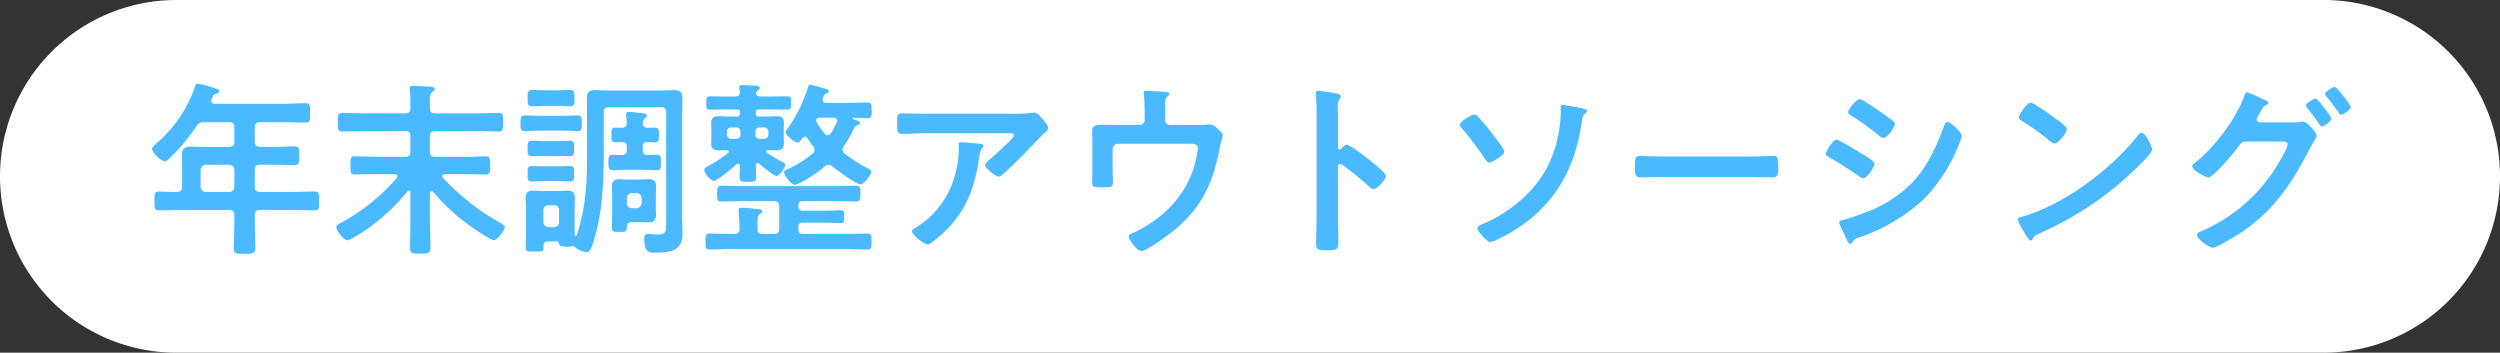 <svg xmlns="http://www.w3.org/2000/svg" width="560" height="79" viewBox="0 0 560 79">
  <rect x="0" y="0" width="560" height="79" fill="#333333" stroke="none"/>
  <g id="グループ_33356" data-name="グループ 33356" transform="translate(8278 4928)">
    <path id="パス_7400" data-name="パス 7400" d="M39.5,0h481a39.5,39.5,0,0,1,0,79H39.5a39.5,39.5,0,0,1,0-79Z" transform="translate(-8278 -4928)" fill="#fff"/>
    <path id="パス_7401" data-name="パス 7401" d="M19.32-17.094A1.174,1.174,0,0,1,20.5-15.918v3.738A1.148,1.148,0,0,1,19.32-11H14.112a1.174,1.174,0,0,1-1.176-1.176v-3.738a1.2,1.2,0,0,1,1.176-1.176Zm5.754-8.358c0-.84.336-1.176,1.176-1.176h5.082c1.722,0,3.4.084,5.124.084,1.05,0,1.008-.546,1.008-2.142,0-1.638.042-2.184-1.008-2.184-1.722,0-3.4.126-5.124.126H16.086c-.42-.042-.756-.168-.756-.63a1.492,1.492,0,0,1,.084-.42c.42-.882.378-1.008,1.05-1.218.252-.084.63-.252.63-.546,0-.378-.42-.5-.714-.588a37.88,37.88,0,0,0-4.074-1.134c-.336,0-.462.21-.588.588a29.513,29.513,0,0,1-8.61,12.768c-.294.252-1.05.84-1.05,1.26,0,.8,1.974,2.772,2.814,2.772.5,0,1.05-.588,1.386-.924a41.346,41.346,0,0,0,5.754-6.93,1.791,1.791,0,0,1,1.764-.882H19.32c.84,0,1.176.336,1.176,1.176v3.192c0,.8-.336,1.092-1.176,1.176h-5.5c-1.008,0-2.016-.084-3.024-.084-1.428,0-2.058.42-2.058,1.89,0,1.05.042,2.058.042,3.108v3.99c0,.756-.294,1.176-1.05,1.176-1.386.042-2.772-.084-4.116-.084-1.05,0-1.008.462-1.008,2.142,0,1.6-.042,2.058,1.008,2.058,1.764,0,3.528-.084,5.292-.084H19.32c.84,0,1.176.336,1.176,1.176V-4.62c0,2.058-.126,4.074-.126,6.132,0,1.344.546,1.344,2.394,1.344,1.89,0,2.436,0,2.436-1.386,0-2.016-.126-4.032-.126-6.09V-5.8c0-.84.336-1.176,1.176-1.176h6.93c1.764,0,3.528.084,5.292.084,1.05,0,1.008-.462,1.008-2.1,0-1.6.042-2.1-1.008-2.1-1.764,0-3.528.084-5.292.084H26.25c-.84,0-1.176-.336-1.176-1.176v-3.738c0-.84.336-1.176,1.176-1.176h3.36c1.47,0,2.9.084,4.368.084,1.008,0,1.05-.42,1.05-2.058,0-1.68,0-2.142-1.05-2.142-1.47,0-2.9.126-4.368.126H26.25c-.84-.084-1.176-.378-1.176-1.176ZM59.934-5.124c0,2.184-.084,4.41-.084,6.594,0,1.3.546,1.344,2.268,1.344,1.89,0,2.31-.042,2.31-1.47,0-2.142-.126-4.326-.126-6.468V-10.71c.042-.378.252-.5.378-.5.168,0,.252.084.378.21.714.84,1.386,1.638,2.184,2.436a46.9,46.9,0,0,0,7.434,6.132c.672.462,3.36,2.226,3.99,2.226.714,0,2.394-2.184,2.394-2.94,0-.378-.546-.672-1.134-1.008a52.292,52.292,0,0,1-12.684-10,.626.626,0,0,1-.168-.378c0-.336.294-.42.588-.462h4.2c1.638,0,3.276.084,4.914.084,1.05,0,1.008-.5,1.008-2.016s.042-2.058-1.008-2.058c-1.638,0-3.276.126-4.914.126H65.478c-.84,0-1.176-.378-1.176-1.176v-3.444c0-.8.336-1.176,1.176-1.176h8.988c1.764,0,3.486.126,5.208.126,1.05,0,1.008-.546,1.008-2.058,0-1.6.042-2.1-1.008-2.1-1.722,0-3.444.084-5.208.084H65.478c-.8,0-1.176-.294-1.176-1.092-.042-2.562-.042-3.234.546-3.7.294-.21.5-.336.5-.63,0-.5-.714-.546-1.092-.546-.84-.042-2.94-.21-3.7-.21-.42,0-.8.084-.8.588a1.429,1.429,0,0,0,.042.42,19.2,19.2,0,0,1,.126,2.688v1.3c0,.84-.336,1.176-1.134,1.176H49.9c-1.764,0-3.486-.084-5.208-.084-1.05,0-1.008.5-1.008,2.1,0,1.512-.042,2.058,1.008,2.058,1.722,0,3.444-.126,5.208-.126h8.9c.8,0,1.134.378,1.134,1.176v3.444c0,.8-.336,1.176-1.134,1.176H52.416c-1.638,0-3.276-.126-4.914-.126-1.008,0-1.008.5-1.008,2.058,0,1.512,0,2.016,1.008,2.016,1.638,0,3.276-.084,4.914-.084h3.99c.336.042.588.126.588.5a.677.677,0,0,1-.126.378,45.27,45.27,0,0,1-12.18,9.87c-.672.336-1.344.63-1.344,1.176,0,.714,1.638,2.9,2.436,2.9.588,0,2.856-1.47,3.444-1.848a43.987,43.987,0,0,0,10.038-9.072.374.374,0,0,1,.336-.21c.252,0,.336.252.336.462ZM108.4-9.576a1.2,1.2,0,0,1,1.176-1.176h.966a1.2,1.2,0,0,1,1.176,1.176v1.05a1.2,1.2,0,0,1-1.176,1.176h-.966A1.2,1.2,0,0,1,108.4-8.526Zm6.51-.672c0-.672.042-1.3.042-1.932,0-1.134-.42-1.68-1.638-1.68-.672,0-1.386.084-2.1.084h-2.394c-.714,0-1.428-.084-2.142-.084-1.176,0-1.6.546-1.6,1.68,0,.63.042,1.26.042,1.932v4.83c0,.8-.042,1.638-.042,2.478,0,.882.42.882,1.554.882,1.554,0,1.722,0,1.764-.882,0-.756.21-1.3,1.092-1.3h1.89c.672,0,1.3.042,1.932.042,1.176,0,1.638-.5,1.638-1.638,0-.63-.042-1.26-.042-1.89ZM92.736-13.44c.966,0,1.974.084,2.94.084,1.008,0,.924-.672.924-1.722,0-1.008.084-1.722-.882-1.722-1.008,0-1.974.042-2.982.042H90.048c-1.008,0-2.016-.042-3.024-.042-.924,0-.84.84-.84,1.722,0,1.05-.084,1.722.924,1.722.924,0,1.932-.084,2.94-.084Zm0-5.628c1.008,0,2.016.042,3.024.042.924,0,.84-.84.84-1.722,0-1.176.042-1.722-.966-1.722-.966,0-1.932.084-2.9.084H90.048c-.966,0-1.932-.084-2.9-.084-1.008,0-.966.63-.966,1.722,0,.966-.084,1.722.882,1.722,1.008,0,2.016-.042,2.982-.042ZM94-24.738c1.134,0,2.268.084,3.36.084,1.008,0,.966-.588.966-1.722,0-1.176.042-1.764-.966-1.764-1.092,0-2.226.084-3.36.084H88.872c-1.092,0-2.184-.084-3.318-.084-.966,0-.966.5-.966,1.764,0,1.134-.042,1.722.924,1.722,1.134,0,2.268-.084,3.36-.084Zm-1.344-5.544c1.092,0,2.142.084,3.024.084,1.05,0,1.008-.588,1.008-1.806,0-1.176.042-1.848-.966-1.848-.84,0-1.974.084-3.066.084H90.216c-1.092,0-2.268-.084-3.024-.084-1.05,0-1.008.588-1.008,1.848,0,1.092-.084,1.806.966,1.806.84,0,1.974-.084,3.066-.084Zm20.37,8.064c.546.042,1.092.084,1.6.084,1.008,0,.966-.546.966-1.638,0-1.05.042-1.638-.966-1.638-.5,0-1.05.042-1.554.042-.756-.042-1.092-.336-1.092-1.092a1.3,1.3,0,0,1,.42-1.008c.294-.21.5-.294.5-.588,0-.5-.588-.5-.966-.588-.588-.042-2.52-.294-3.066-.294-.378,0-.63.168-.63.588a1.429,1.429,0,0,0,.042.42l.126,1.512c-.042.756-.42,1.008-1.134,1.05-.462,0-.924-.042-1.344-.042-1.05,0-.966.63-.966,1.638v.462c0,.63.084,1.176.84,1.176.378,0,1.05-.042,1.47-.042.8,0,1.134.336,1.134,1.134v.63c0,.756-.294,1.092-1.092,1.134-.672,0-1.428-.042-2.016-.042-1.05,0-1.008.546-1.008,1.722,0,1.092-.042,1.722.966,1.722,1.05,0,2.184-.084,3.318-.084h3.192c1.134,0,2.31.084,3.276.084,1.05,0,1.008-.546,1.008-1.722s.042-1.722-.966-1.722c-.63,0-1.386.042-2.016.042-.8-.042-1.092-.378-1.092-1.134v-.672C111.972-21.84,112.266-22.176,113.022-22.218ZM89.712-6.888a1.113,1.113,0,0,1,1.176-1.134h1.218A1.038,1.038,0,0,1,93.24-6.888v2.6a1.113,1.113,0,0,1-1.134,1.176H90.888a1.2,1.2,0,0,1-1.176-1.176Zm27.51,2.856c0,2.058-.084,2.562-2.058,2.562-.8,0-1.638-.126-2.058-.126-.672,0-.8.5-.8,1.05,0,3.15,1.218,3.15,2.31,3.15,1.386,0,3.4-.042,4.62-.756,1.6-.924,1.638-2.52,1.638-4.158,0-1.05-.084-2.1-.084-3.15V-27.72c0-1.386.084-2.772.084-4.158,0-1.47-.5-1.932-1.974-1.932-.966,0-1.974.084-2.982.084H104.37c-1.008,0-2.016-.084-3.024-.084-1.428,0-1.89.5-1.89,1.932,0,1.386.042,2.772.042,4.158v9.114c0,5.964-.378,11.592-2.31,17.3a.279.279,0,0,1-.21.168.235.235,0,0,1-.21-.252,10.235,10.235,0,0,1-.042-1.134v-5c0-.714.042-1.428.042-2.1,0-1.26-.5-1.68-1.68-1.68-.714,0-1.428.084-2.226.084H89.67c-.756,0-1.512-.084-2.268-.084-1.176,0-1.638.5-1.638,1.68,0,.714.042,1.386.042,2.1v6.342c0,.882-.042,1.764-.042,2.646,0,.924.462.882,1.848.882,1.932,0,2.142.084,2.142-1.008,0-.714.042-1.26.924-1.26H92.4c.462,0,.756.042.84.5.084.588.252.672,1.722.672a6.785,6.785,0,0,0,1.3-.084c.084,0,.084-.042.168-.042a.425.425,0,0,1,.294.168,4.493,4.493,0,0,0,2.688,1.176c.8,0,1.092-.924,1.68-2.856,1.764-5.586,2.142-12.768,2.142-18.564v-9.87c0-.8.336-1.176,1.176-1.176h11.634a1.029,1.029,0,0,1,1.176,1.176ZM130.83-24.486a.937.937,0,0,1,1.008-.966h1.05a.9.9,0,0,1,.966.966v.588a.937.937,0,0,1-.966,1.008h-1.05A.971.971,0,0,1,130.83-23.9Zm9.282.588A.971.971,0,0,1,139.1-22.89h-.924a.937.937,0,0,1-.966-1.008v-.588a.9.9,0,0,1,.966-.966h.924a.937.937,0,0,1,1.008.966ZM137.3-16.926c.042-.294.126-.546.462-.546a.519.519,0,0,1,.336.168c.588.546,3.234,2.73,3.906,2.73.588,0,1.89-1.848,1.89-2.52,0-.336-.5-.546-.966-.8a33.607,33.607,0,0,1-3.108-1.848.425.425,0,0,1-.168-.294.34.34,0,0,1,.378-.336c.63,0,1.3.042,1.932.042,1.134,0,1.638-.378,1.638-1.554,0-.42-.042-.84-.042-1.26v-2.016c0-.42.042-.84.042-1.26,0-1.26-.546-1.554-1.722-1.554-.84,0-1.638.084-2.478.084h-1.47c-.462-.042-.63-.21-.63-.672v-.294c0-.462.168-.63.63-.63h2.856c1.218,0,2.394.042,3.57.042.882,0,.84-.5.84-1.512,0-.966.042-1.47-.84-1.47-1.176,0-2.394.042-3.57.042H138.39c-.42-.042-1.05-.126-1.05-.714,0-.126.084-.21.126-.336a.747.747,0,0,1,.294-.336.7.7,0,0,0,.42-.546c0-.336-.378-.42-.672-.462-.378-.042-2.856-.168-3.234-.168-.336,0-.672.042-.672.462,0,.126.084.924.126,1.176,0,.672-.336.924-.966.924h-2.184c-1.176,0-2.352-.042-3.528-.042-.882,0-.84.5-.84,1.47,0,.924-.084,1.512.8,1.512,1.218,0,2.394-.042,3.57-.042h2.52c.5,0,.63.168.672.63v.294c-.042.462-.168.672-.672.672h-1.6c-.84,0-1.638-.084-2.478-.084-1.134,0-1.722.336-1.722,1.554,0,.42.042.84.042,1.26v2.016c0,.42-.042.84-.042,1.26,0,1.26.588,1.554,1.722,1.554.588,0,1.176-.042,1.764-.042.21.042.462.126.462.378,0,.126-.084.21-.21.336a33.69,33.69,0,0,1-4.368,2.814c-.5.294-.924.462-.924.84,0,.84,1.47,2.52,2.142,2.52.8,0,4.326-3.024,5.082-3.7a.518.518,0,0,1,.336-.168c.294,0,.42.252.42.5,0,.84-.042,1.68-.042,2.52,0,1.008.336,1.05,1.848,1.05s1.848-.042,1.848-1.05C137.382-15.2,137.34-16.086,137.3-16.926Zm9.534,8.988c0-.714.336-1.008,1.008-1.008h7.14c1.638,0,3.234.084,4.83.084.924,0,.924-.462.924-1.764,0-1.26.042-1.764-.924-1.764-1.6,0-3.192.084-4.83.084H134.4c-1.6,0-3.192-.084-4.83-.084-.882,0-.924.462-.924,1.764,0,1.386.042,1.764.966,1.764,1.6,0,3.192-.084,4.788-.084h6.972c.84,0,1.176.336,1.176,1.176v5c0,.8-.336,1.176-1.176,1.176h-2.52c-.84,0-1.176-.378-1.176-1.176v-1.3c0-1.134.042-1.638.5-1.932.336-.252.546-.336.546-.63,0-.5-.672-.5-1.092-.546-.756-.084-2.814-.294-3.486-.294-.378,0-.714.084-.714.546,0,.126.042.294.042.42a33.85,33.85,0,0,1,.168,3.57v.168A1.029,1.029,0,0,1,132.468-1.6h-.5c-1.68,0-3.36-.084-5.04-.084-.924,0-.882.462-.882,1.764S126,1.89,126.924,1.89c1.68,0,3.36-.126,5.04-.126H157.29c1.68,0,3.36.126,5.04.126.924,0,.882-.5.882-1.806s.042-1.764-.882-1.764c-1.68,0-3.36.084-5.04.084h-9.45c-.672,0-1.008-.294-1.008-1.008V-3.15c0-.672.336-.966,1.008-.966h4.872c1.218,0,2.478.084,3.7.084.672,0,.672-.42.672-1.428,0-1.05,0-1.428-.672-1.428-1.218,0-2.478.084-3.7.084H147.84a.891.891,0,0,1-1.008-1.008Zm4.116-18.69a.677.677,0,0,1-.126-.378c0-.5.378-.588.756-.63h3.108c.42.042.84.168.84.672a1.226,1.226,0,0,1-.084.378,23.279,23.279,0,0,1-1.344,2.478.866.866,0,0,1-.714.42.8.8,0,0,1-.63-.336A18.04,18.04,0,0,1,150.948-26.628Zm8.232-1.008c1.008.042,2.016.084,3.024.084,1.05,0,1.05-.336,1.05-1.722s0-1.764-1.05-1.764c-1.512,0-2.982.084-4.452.084h-4.7c-.378,0-.8-.168-.8-.672a1.559,1.559,0,0,1,.084-.378c.168-.42.252-.84.63-1.008.252-.084.714-.21.714-.5,0-.378-.42-.5-.672-.588-.588-.126-3.15-.924-3.528-.924-.252,0-.378.21-.462.462a32.125,32.125,0,0,1-4.578,9.324,2.973,2.973,0,0,0-.5.84c0,.63,2.016,2.31,2.646,2.31.5,0,.84-.546,1.092-.882.168-.21.336-.42.63-.42a.817.817,0,0,1,.588.378,17.413,17.413,0,0,0,1.26,1.806,1.326,1.326,0,0,1,.294.8,1.015,1.015,0,0,1-.42.8,23.982,23.982,0,0,1-5.586,3.486c-.294.126-.8.336-.8.714,0,.714,1.638,2.814,2.352,2.814a6.8,6.8,0,0,0,1.6-.63,29.619,29.619,0,0,0,5.166-3.528,1.492,1.492,0,0,1,.84-.336,1.147,1.147,0,0,1,.8.336c1.008.8,5.292,4.032,6.342,4.032.8,0,2.394-2.1,2.394-2.772,0-.378-.5-.672-.8-.8a35.546,35.546,0,0,1-5.208-3.36,1.166,1.166,0,0,1-.42-.84,1.328,1.328,0,0,1,.252-.714,21.326,21.326,0,0,0,2.142-3.654c.294-.63.378-.84.966-1.092.21-.084.546-.21.546-.462,0-.462-.714-.63-1.512-.882-.042-.042-.126-.084-.126-.168S159.1-27.636,159.18-27.636Zm23.982,5.5c-.42,0-.42.21-.42.546a22.525,22.525,0,0,1-.672,6.258,19.9,19.9,0,0,1-8.778,12.222c-.588.378-1.008.546-1.008.924,0,.756,2.73,2.94,3.444,2.94.462,0,1.05-.5,1.386-.756,6.258-4.83,8.862-10.164,10.08-17.85.126-.8.294-2.436.84-3.024a.64.64,0,0,0,.252-.42c0-.462-.588-.462-.882-.5C186.774-21.882,183.708-22.134,183.162-22.134Zm-7.35-6.384c-1.932,0-3.864-.084-5.8-.084-.966,0-1.05.5-1.05,1.6v.84c0,1.68.042,2.142,1.134,2.142,1.89,0,3.78-.126,5.712-.126H193.83c.378,0,1.3-.084,1.3.5s-4.662,4.7-5.418,5.376c-.294.252-1.05.84-1.05,1.26,0,.714,2.352,2.562,3.066,2.562.42,0,.714-.336,1.008-.588,1.554-1.386,3.738-3.528,5.208-5.04.5-.546,3.654-3.822,3.906-4.032.336-.252.924-.672.924-1.134,0-.756-1.05-1.89-1.554-2.436s-.924-1.092-1.554-1.092a2.219,2.219,0,0,0-.546.042,30.139,30.139,0,0,1-4.368.21ZM219.324-26c-1.554,0-3.108-.042-4.62-.042-1.974,0-2.058.546-2.058,1.764,0,.714.042,1.428.042,2.184v5.8c0,1.05-.042,2.1-.042,3.15,0,1.008.294,1.092,2.1,1.092,2.184,0,2.562,0,2.562-1.176,0-.714-.084-2.1-.084-3.192v-4.2A1.174,1.174,0,0,1,218.4-21.8h16.3c.8,0,1.638.084,1.638,1.092a24.007,24.007,0,0,1-1.848,6.678c-2.478,5.544-7.392,9.828-12.894,12.306-.378.168-.756.294-.756.714,0,.672,1.806,3.234,2.772,3.234,1.428,0,6.678-4.032,7.938-5.082,5.922-5.124,8.232-10.5,9.66-18.018.126-.546.252-1.092.42-1.638a5.13,5.13,0,0,0,.252-1.092c0-.588-.462-.924-1.218-1.638a2.662,2.662,0,0,0-1.554-.882,5.629,5.629,0,0,0-.84.042A14.888,14.888,0,0,1,236.25-26h-6.09a1.148,1.148,0,0,1-1.176-1.176V-28.98c0-2.436-.042-2.94.462-3.36.168-.168.5-.42.5-.63,0-.462-1.26-.5-1.554-.5-.42,0-3.15-.21-3.57-.21-.294,0-.63.042-.63.42a2.219,2.219,0,0,0,.042.5,38.513,38.513,0,0,1,.168,3.864v1.722A1.148,1.148,0,0,1,223.23-26Zm49.1,5.334a.456.456,0,0,1-.378.168c-.126,0-.336-.084-.336-.42v-6.3c0-1.05-.042-1.848-.042-2.478a3.377,3.377,0,0,1,.462-2.226,1.238,1.238,0,0,0,.21-.546c0-.588-1.722-.756-3.612-1.008-.294-.042-1.176-.168-1.428-.168-.42,0-.546.21-.546.63,0,.168.042.546.042.756.042,1.05.126,2.184.126,3.276V-5.04c0,1.89-.126,3.78-.126,5.67,0,1.386.714,1.428,2.394,1.428,2.562,0,2.6-.252,2.6-2.184,0-1.68-.084-3.318-.084-5V-16.59c0-.336.126-.672.5-.672a.746.746,0,0,1,.42.168,62.3,62.3,0,0,1,6.09,4.914,1.525,1.525,0,0,0,.924.546c.84,0,2.814-2.184,2.814-2.9s-2.352-2.52-2.94-3.024c-.84-.714-5.04-4.032-5.88-4.032C269.178-21.588,268.716-21,268.422-20.664Zm49.6-9.828c-.378,0-.42.294-.42.588a28.653,28.653,0,0,1-2.31,11.844c-2.772,6.426-8.61,11.382-14.952,14.154-.42.126-1.428.5-1.428,1.008,0,.63,2.142,3.108,2.9,3.108a3.855,3.855,0,0,0,1.176-.378A35.463,35.463,0,0,0,310.8-4.956c7.14-5.838,10.374-13.314,11.592-22.26a1.723,1.723,0,0,1,.714-1.344c.126-.126.378-.378.378-.588,0-.378-.882-.546-1.218-.63C321.72-29.9,318.4-30.492,318.024-30.492ZM298.242-28.35c-.546,0-3.234,1.554-3.234,2.31,0,.336.42.756.63,1.008a73.406,73.406,0,0,1,4.914,6.51c.252.336.588.924,1.05.924.588,0,3.36-1.6,3.36-2.478,0-.588-2.562-3.822-3.108-4.494a40.83,40.83,0,0,0-2.772-3.276A1.114,1.114,0,0,0,298.242-28.35Zm42.378,9.408c-1.764,0-4.662-.126-5.208-.126-1.092,0-1.176.336-1.176,2.688,0,1.3.042,2.1,1.134,2.1,1.764,0,3.528-.084,5.25-.084h19.32c1.722,0,3.486.084,5.25.084,1.092,0,1.134-.8,1.134-2.142,0-2.31-.042-2.646-1.176-2.646-.546,0-3.276.126-5.208.126ZM379.974-4.2a1,1,0,0,0,.084.378L381.444-.8c.252.5.588,1.428,1.05,1.428a.557.557,0,0,0,.42-.252,2.322,2.322,0,0,1,1.6-1.218,40.436,40.436,0,0,0,14.364-8.484,37.088,37.088,0,0,0,7.77-11.886c.042-.168.168-.378.252-.672a9.161,9.161,0,0,0,.546-1.638c0-.84-2.52-3.15-3.15-3.15-.546,0-.714.588-.882,1.008-1.638,4.578-3.78,9.114-7.182,12.684A28.387,28.387,0,0,1,385.77-6.384a49.935,49.935,0,0,1-5,1.68C380.52-4.62,379.974-4.536,379.974-4.2Zm-2.982-15.288c0,.378.42.546.714.714a74.491,74.491,0,0,1,6.678,4.242,2.283,2.283,0,0,0,.966.462c.84,0,2.52-2.478,2.52-3.234,0-.672-2.142-1.848-3.276-2.52-.714-.462-4.662-2.9-5.208-2.9C378.588-22.722,376.992-20.16,376.992-19.488Zm11.214-10.164c-1.134-.756-3.15-2.142-3.654-2.142-.756,0-2.562,2.31-2.562,2.9,0,.378.42.63.714.8a63.867,63.867,0,0,1,6.174,4.452,2.116,2.116,0,0,0,1.05.546c.756,0,2.52-2.352,2.52-3.108a.983.983,0,0,0-.462-.714c-.756-.63-2.268-1.68-3.15-2.31C388.71-29.316,388.5-29.484,388.206-29.652Zm59.514,5.376a1.031,1.031,0,0,0-.714.462c-5.964,7.6-16.464,15.54-25.746,18.27-.546.168-1.3.252-1.3.714a11.771,11.771,0,0,0,1.26,2.52c.294.5,1.176,2.184,1.638,2.184a.422.422,0,0,0,.42-.252c.336-.714.378-.756,1.764-1.428A72.959,72.959,0,0,0,447.846-17.64c.546-.546,2.226-2.184,2.226-2.9C450.072-21.168,448.56-24.276,447.72-24.276ZM422.9-31c-.966,0-2.646,2.688-2.646,3.318,0,.378.336.588.672.8a52.384,52.384,0,0,1,5.586,3.906,4.491,4.491,0,0,0,1.68,1.134c.8,0,2.772-2.268,2.772-3.234,0-.63-2.016-2.016-2.562-2.394C427.6-28.056,423.57-31,422.9-31Zm63.8-.924c-.462,0-2.184,1.05-2.184,1.554,0,.21.168.378.294.546.966,1.176,1.89,2.436,2.73,3.7.168.21.294.462.546.462.5,0,2.142-1.134,2.142-1.764C490.224-27.888,487.158-31.92,486.7-31.92Zm4.284-2.6c-.462,0-2.184,1.05-2.184,1.6a.9.9,0,0,0,.294.5,40.37,40.37,0,0,1,2.772,3.7c.126.21.252.42.546.42.5,0,2.142-1.092,2.142-1.722C494.55-30.576,491.4-34.524,490.98-34.524Zm-16.758,7.938c-.378-.042-.714-.252-.714-.672a1.678,1.678,0,0,1,.294-.756c.252-.42.42-.714.588-1.008.42-.756.588-1.092,1.092-1.386.21-.126.63-.294.63-.546,0-.378-.756-.63-1.26-.84a4.963,4.963,0,0,1-.546-.252,22.1,22.1,0,0,0-2.982-1.3c-.336,0-.5.588-.672,1.008-1.848,5.124-6.888,11.676-11.214,14.994a.774.774,0,0,0-.378.588c0,.924,3.066,2.52,3.612,2.52,1.092,0,5.964-5.8,6.72-6.93.756-1.05.924-1.05,1.764-1.134h7.98c.588,0,1.3.042,1.3.588,0,1.05-2.562,5.124-3.234,6.132A37.046,37.046,0,0,1,460.95-2.142c-.294.126-.84.378-.84.8,0,.756,2.6,2.814,3.57,2.814.882,0,4.788-2.394,5.712-2.982,7.77-5,11.8-11.088,15.96-19.11.42-.84.84-1.47,1.092-1.932a4.089,4.089,0,0,0,.5-1.008c0-.672-2.142-3.234-3.066-3.234a1.786,1.786,0,0,0-.462.084,7.369,7.369,0,0,1-1.68.126Z" transform="translate(-8246 -4874)" fill="#4ab9ff"/>
  </g>
</svg>
